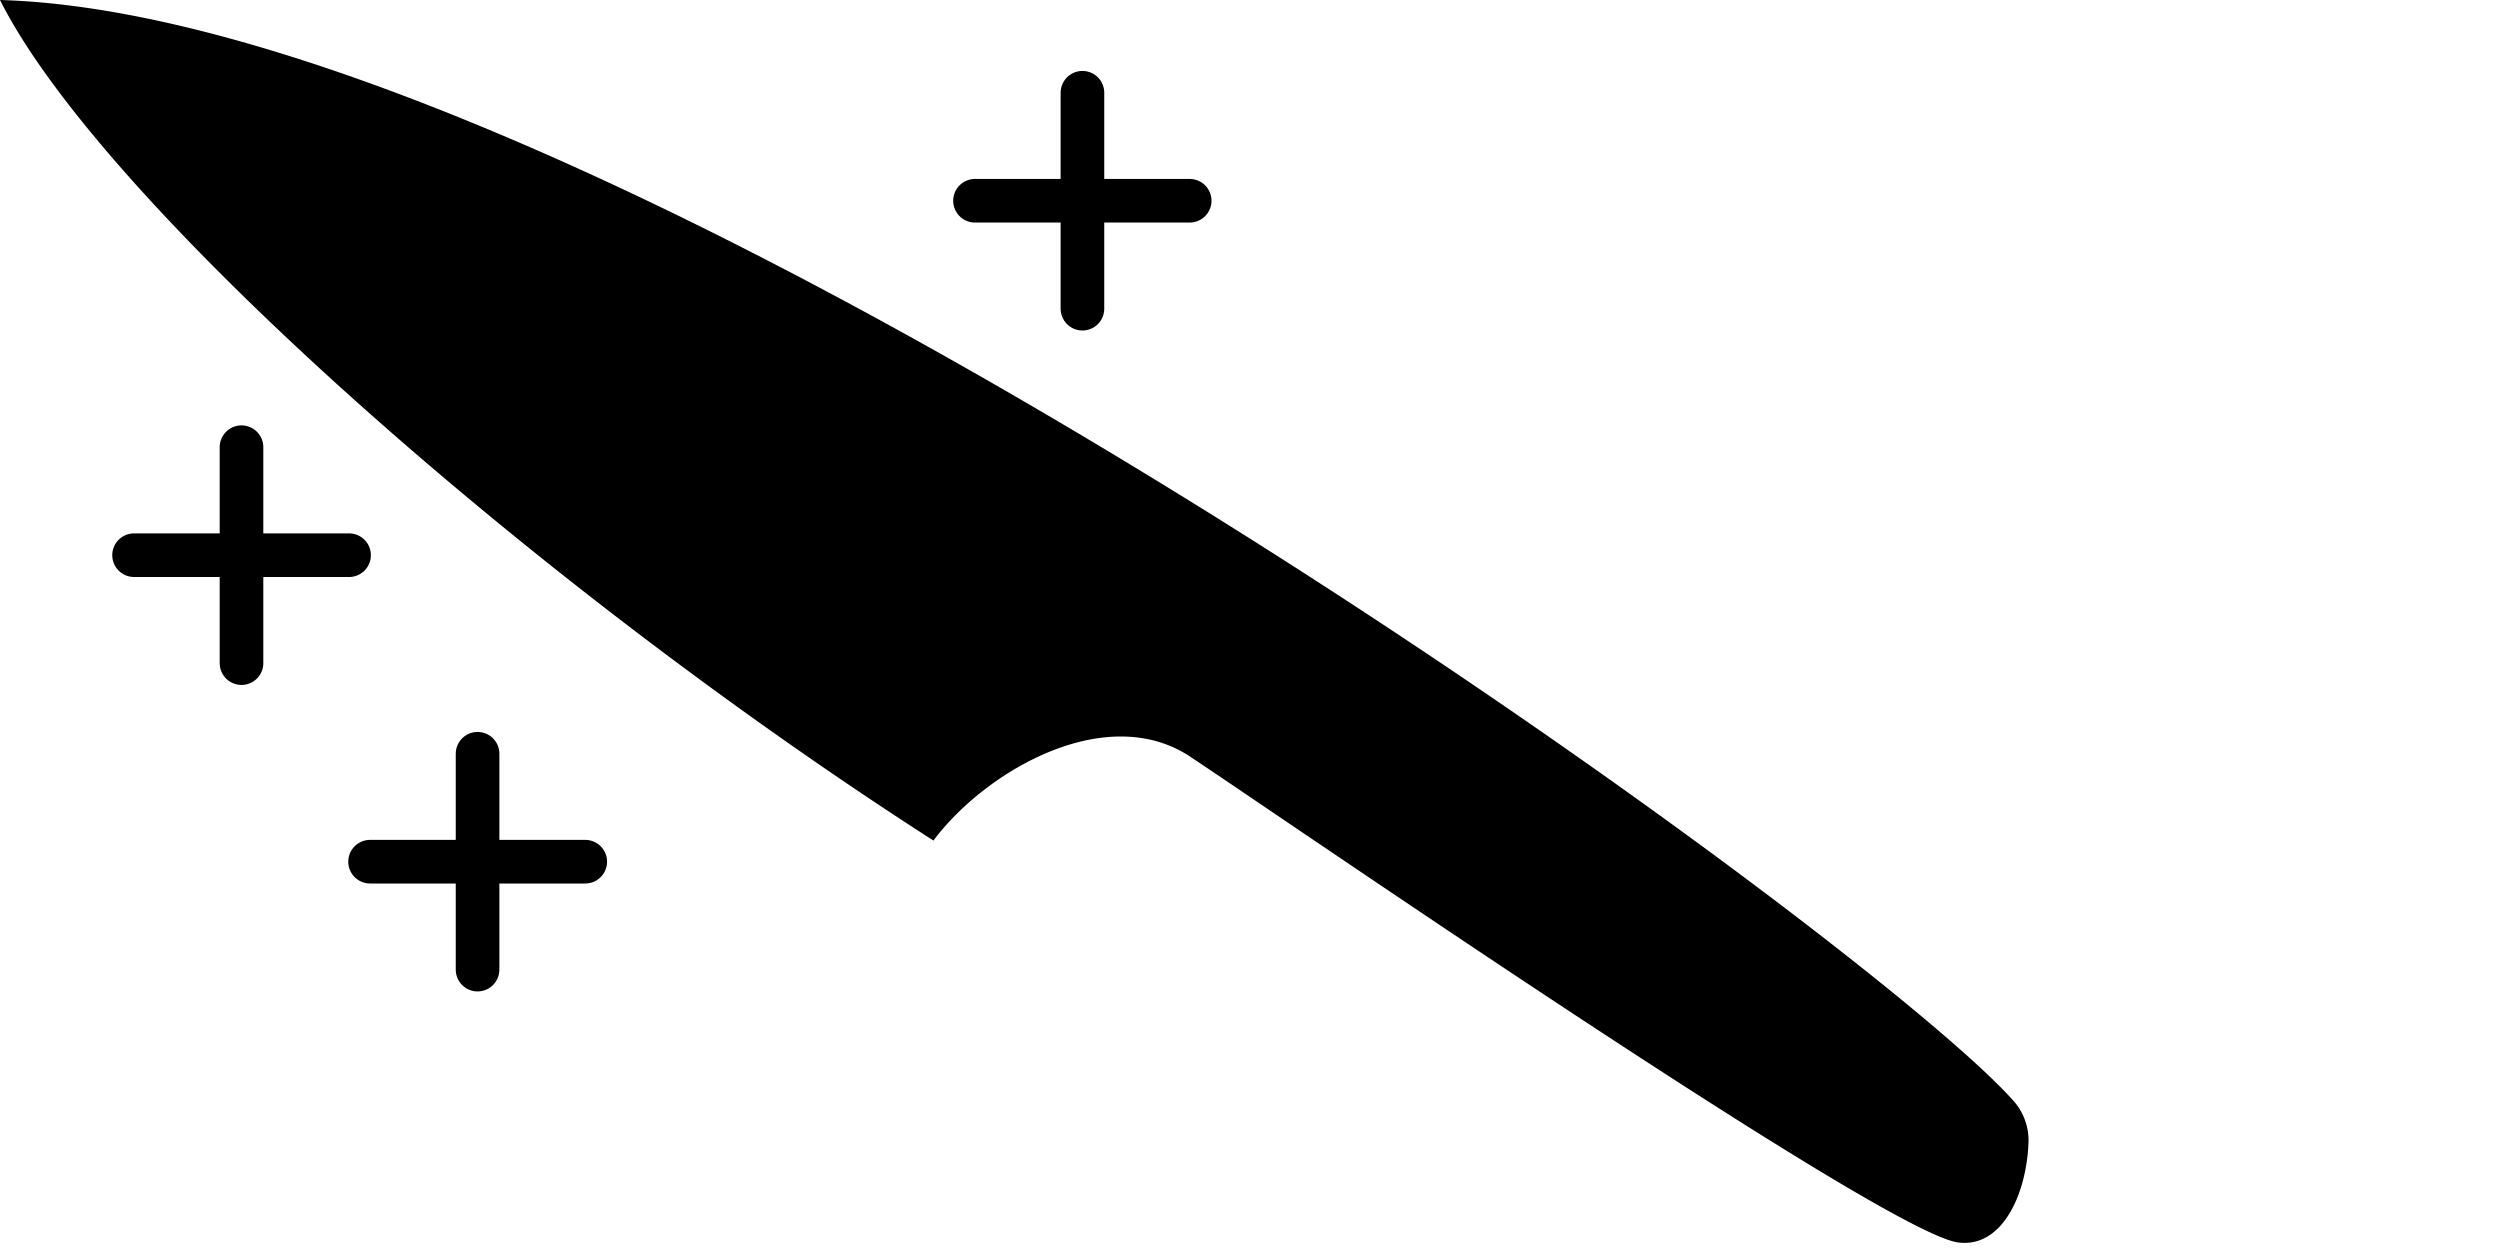 <?xml version="1.0" encoding="UTF-8"?> <svg xmlns="http://www.w3.org/2000/svg" id="Layer_1" data-name="Layer 1" viewBox="0 0 400 200"><defs><style>.cls-1{fill:none;stroke:#000;stroke-linecap:round;stroke-linejoin:round;stroke-width:6.98px;}</style></defs><path d="M313.29,198.79c7,.94,10.95-7.6,11.27-16a9.51,9.51,0,0,0-2.32-6.56C298.76,149.53,97.14,2.81,0,0,16,31.92,83.87,92.46,149.35,134.49c8.48-11.34,28-22.46,41.4-13.21,14.15,9.37,110.6,75.92,122.54,77.51"></path><path class="cls-1" d="M55.85,88.83H21.45M38.64,71.55V106.1m55,31.77H59.21m17.2-17.27v34.54"></path><path class="cls-1" d="M190.35,32.12H156m17.19-17.28V49.39"></path></svg> 